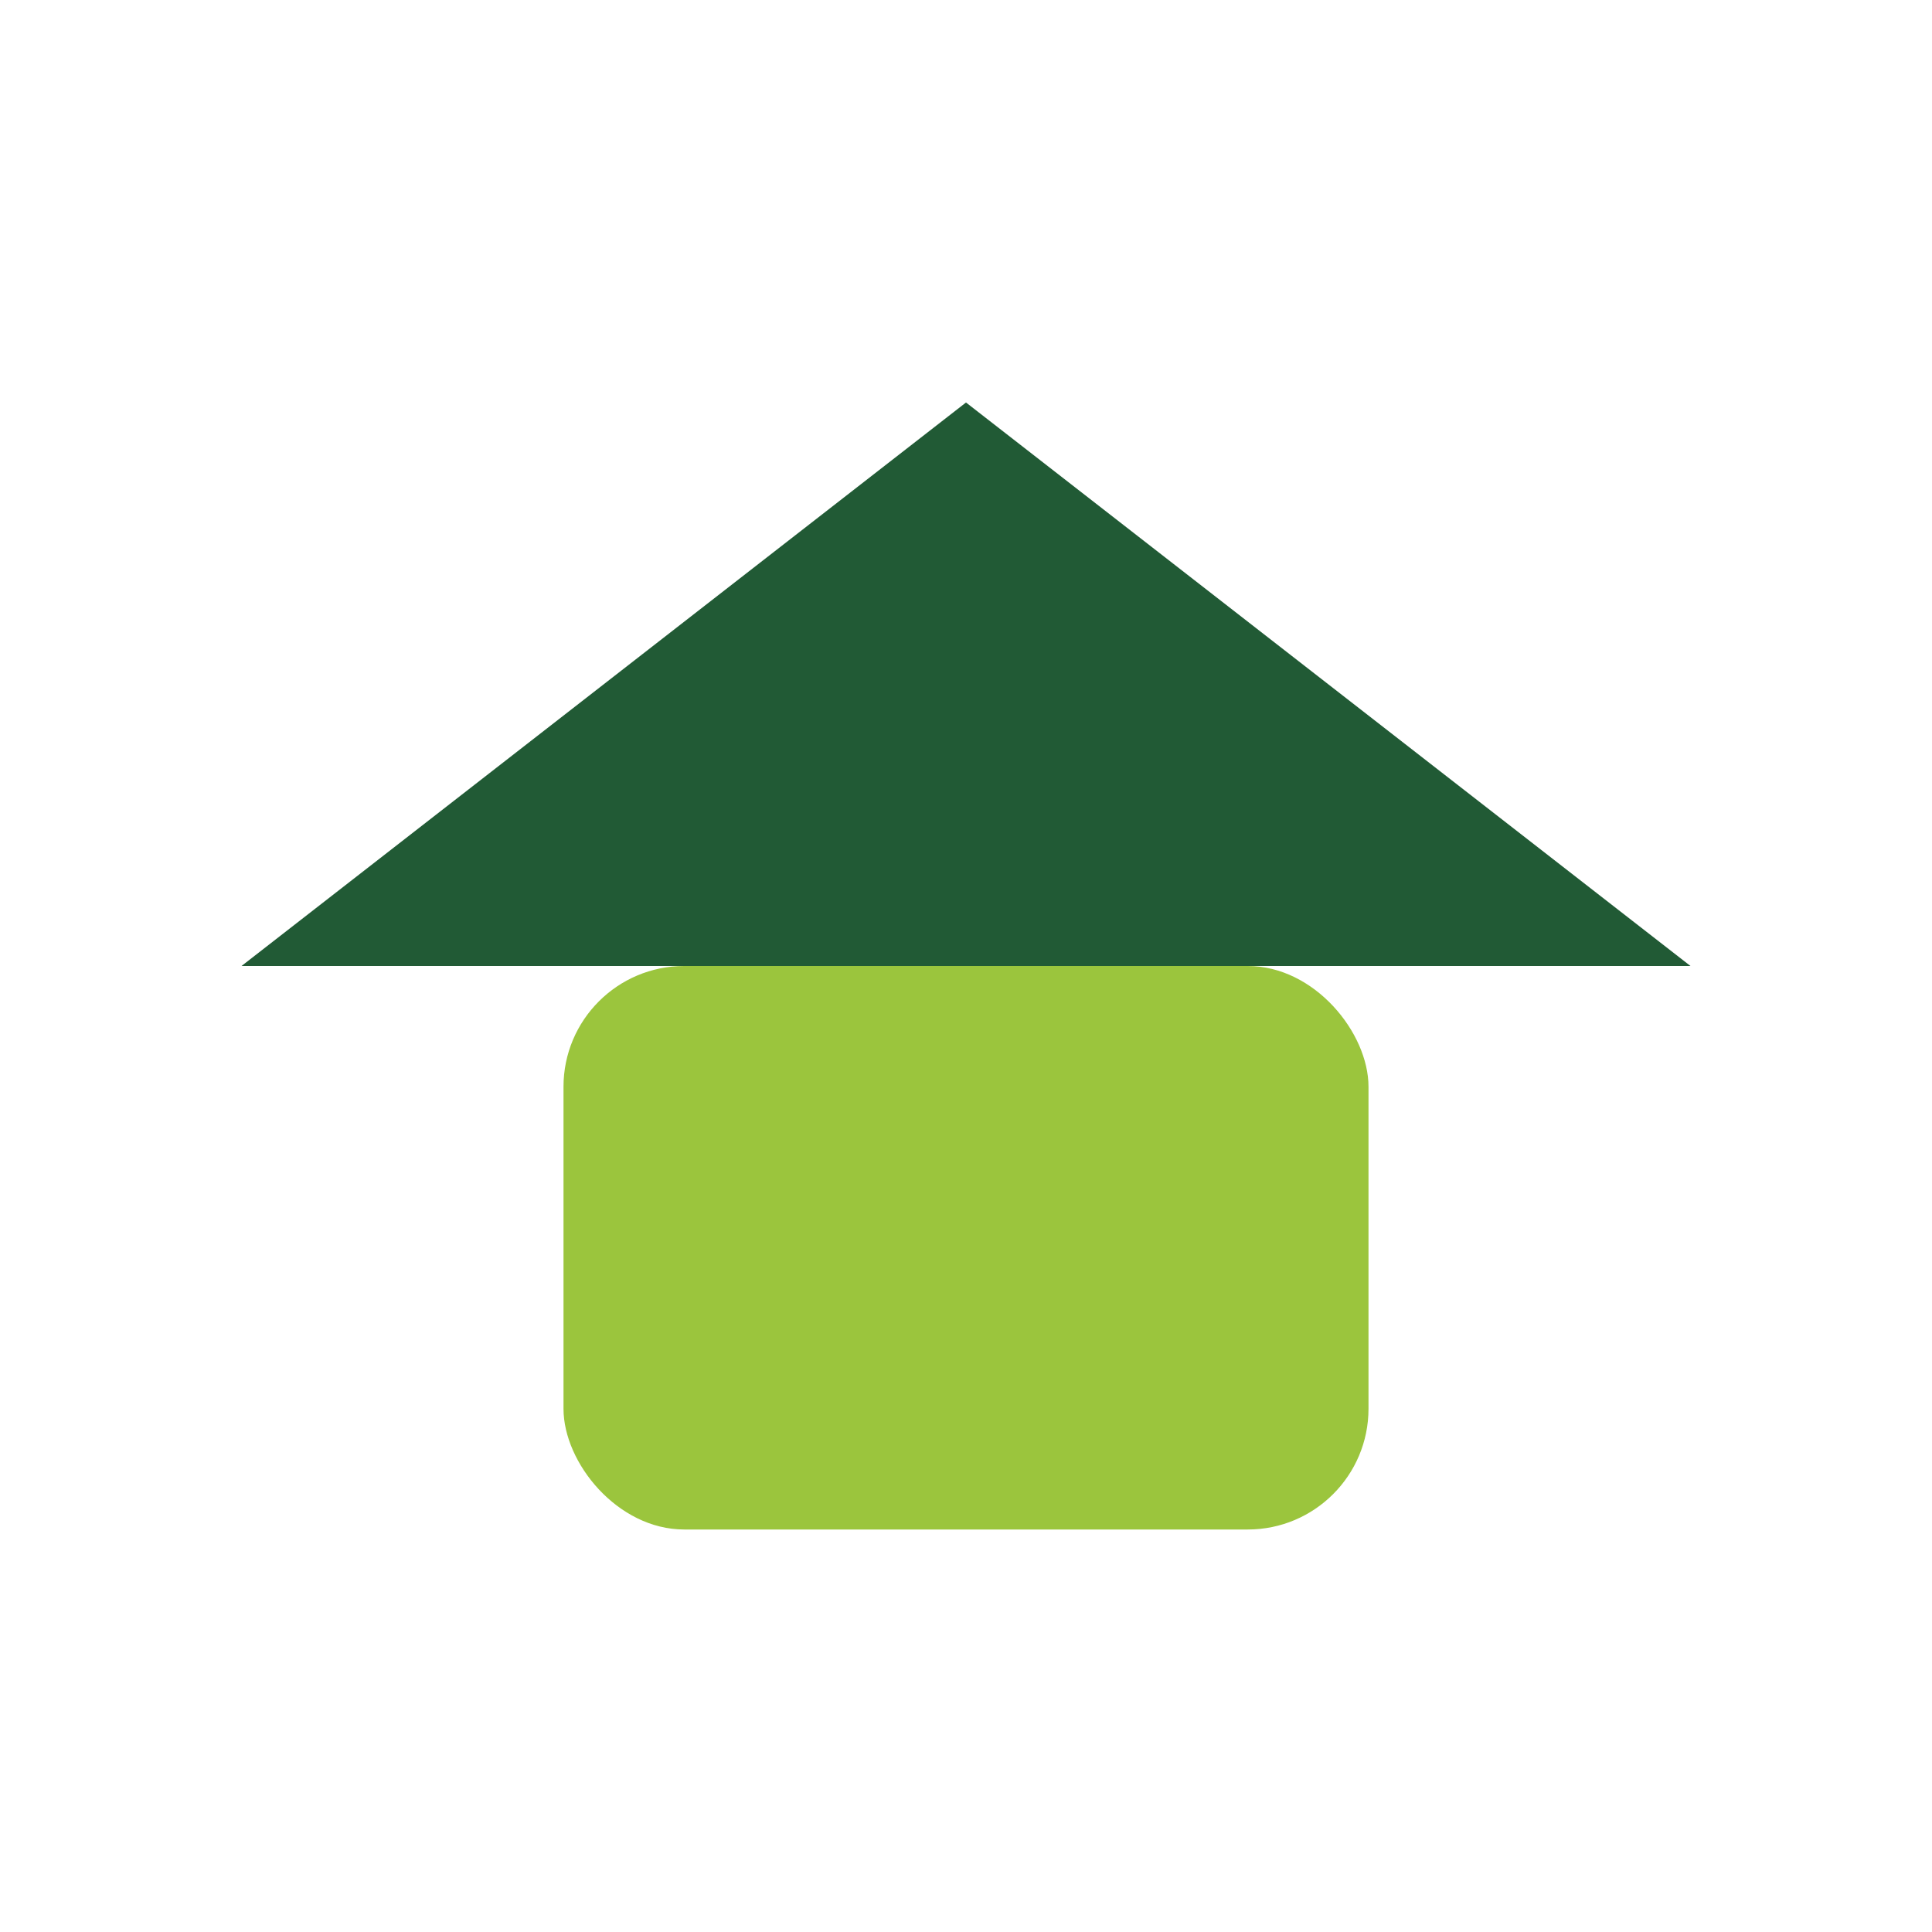 <?xml version="1.0" encoding="UTF-8"?>
<svg xmlns="http://www.w3.org/2000/svg" width="32" height="32" viewBox="0 0 24 24"><polygon points="3,12 12,5 21,12" fill="#215A35"/><rect x="7" y="12" width="10" height="7" rx="1.5" fill="#9BC53D"/></svg>